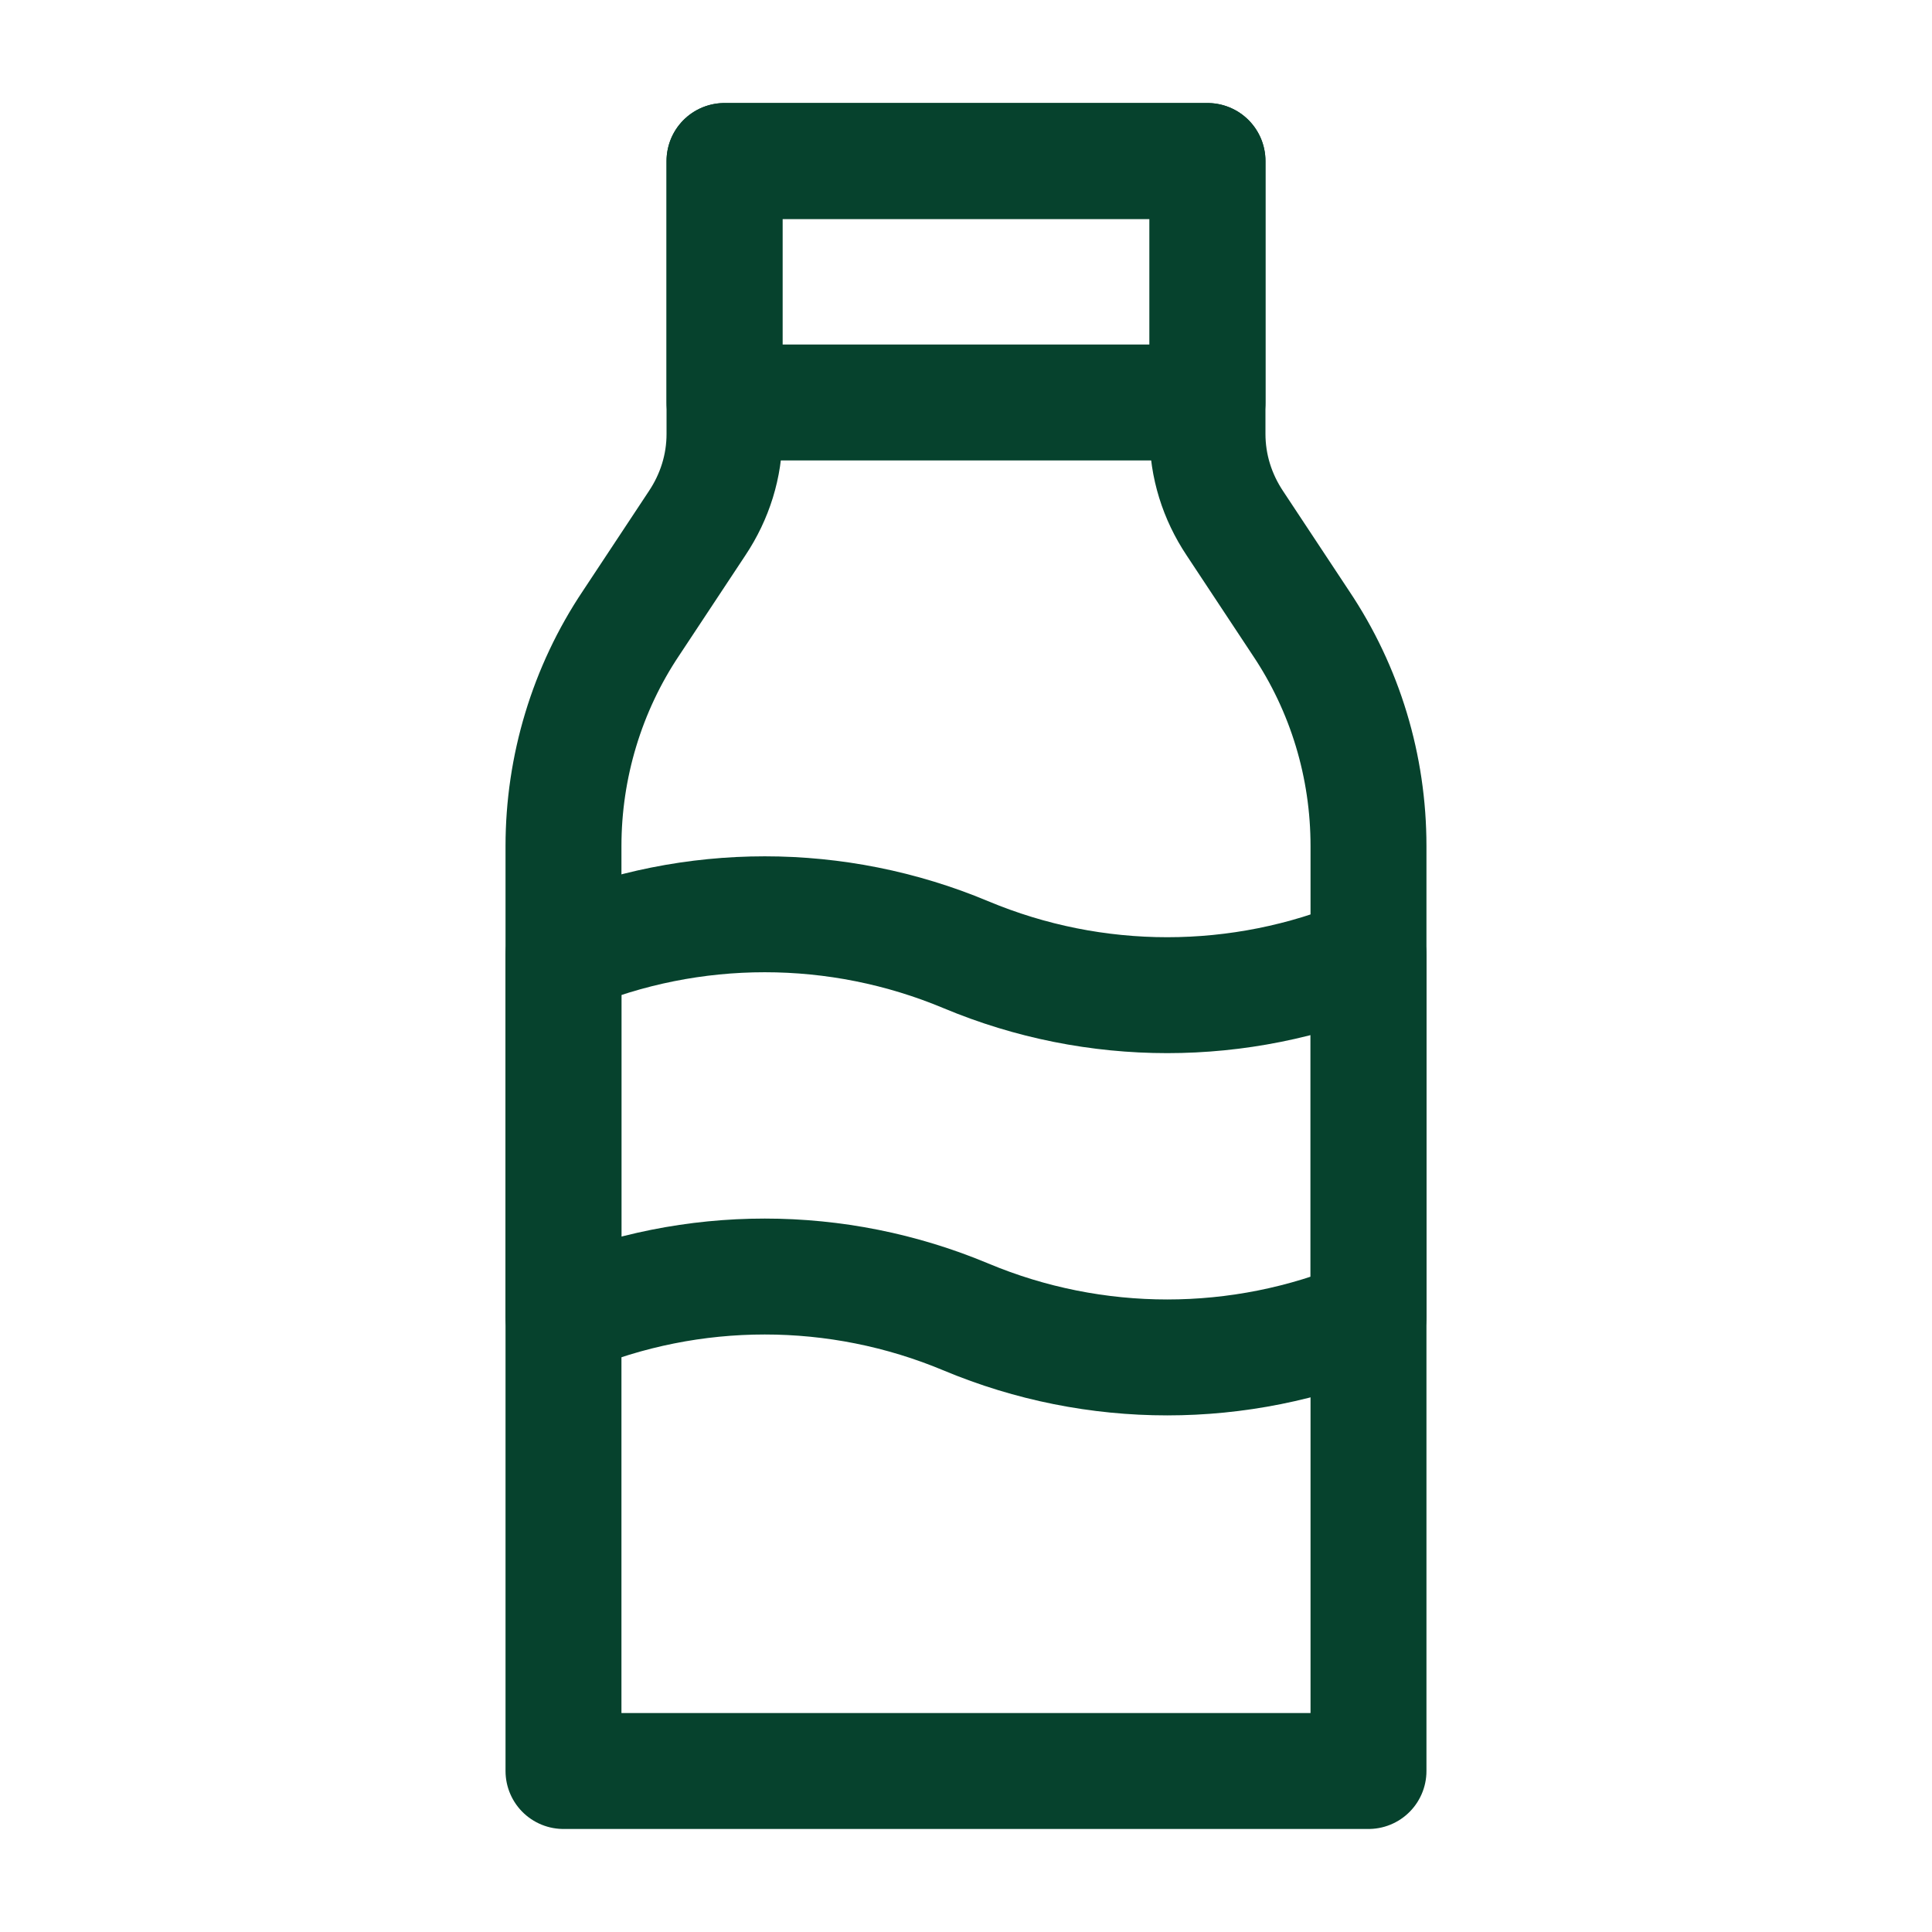 <svg width="100" height="100" viewBox="0 0 100 100" fill="none" xmlns="http://www.w3.org/2000/svg">
<path d="M37.5 8.333V22.458C37.5 24.125 37 25.708 36.083 27.083L32.666 32.25C30.375 35.667 29.166 39.708 29.166 43.792V91.667H70.833V43.792C70.833 39.667 69.625 35.667 67.333 32.25L63.916 27.083C63 25.708 62.5 24.125 62.5 22.458V8.333H37.5Z" stroke="#06422D" stroke-width="6" stroke-linecap="square" stroke-linejoin="round"/>
<path d="M70.833 68.167C64.166 70.958 56.666 70.958 50 68.167C43.333 65.375 35.833 65.375 29.166 68.167V49.417C35.833 46.625 43.333 46.625 50 49.417C56.666 52.208 64.166 52.208 70.833 49.417V68.167Z" stroke="#06422D" stroke-width="6" stroke-linejoin="round"/>
<path d="M62.5 8.333H37.5V20.833H62.5V8.333Z" stroke="#06422D" stroke-width="6" stroke-linecap="square" stroke-linejoin="round"/>
</svg>
